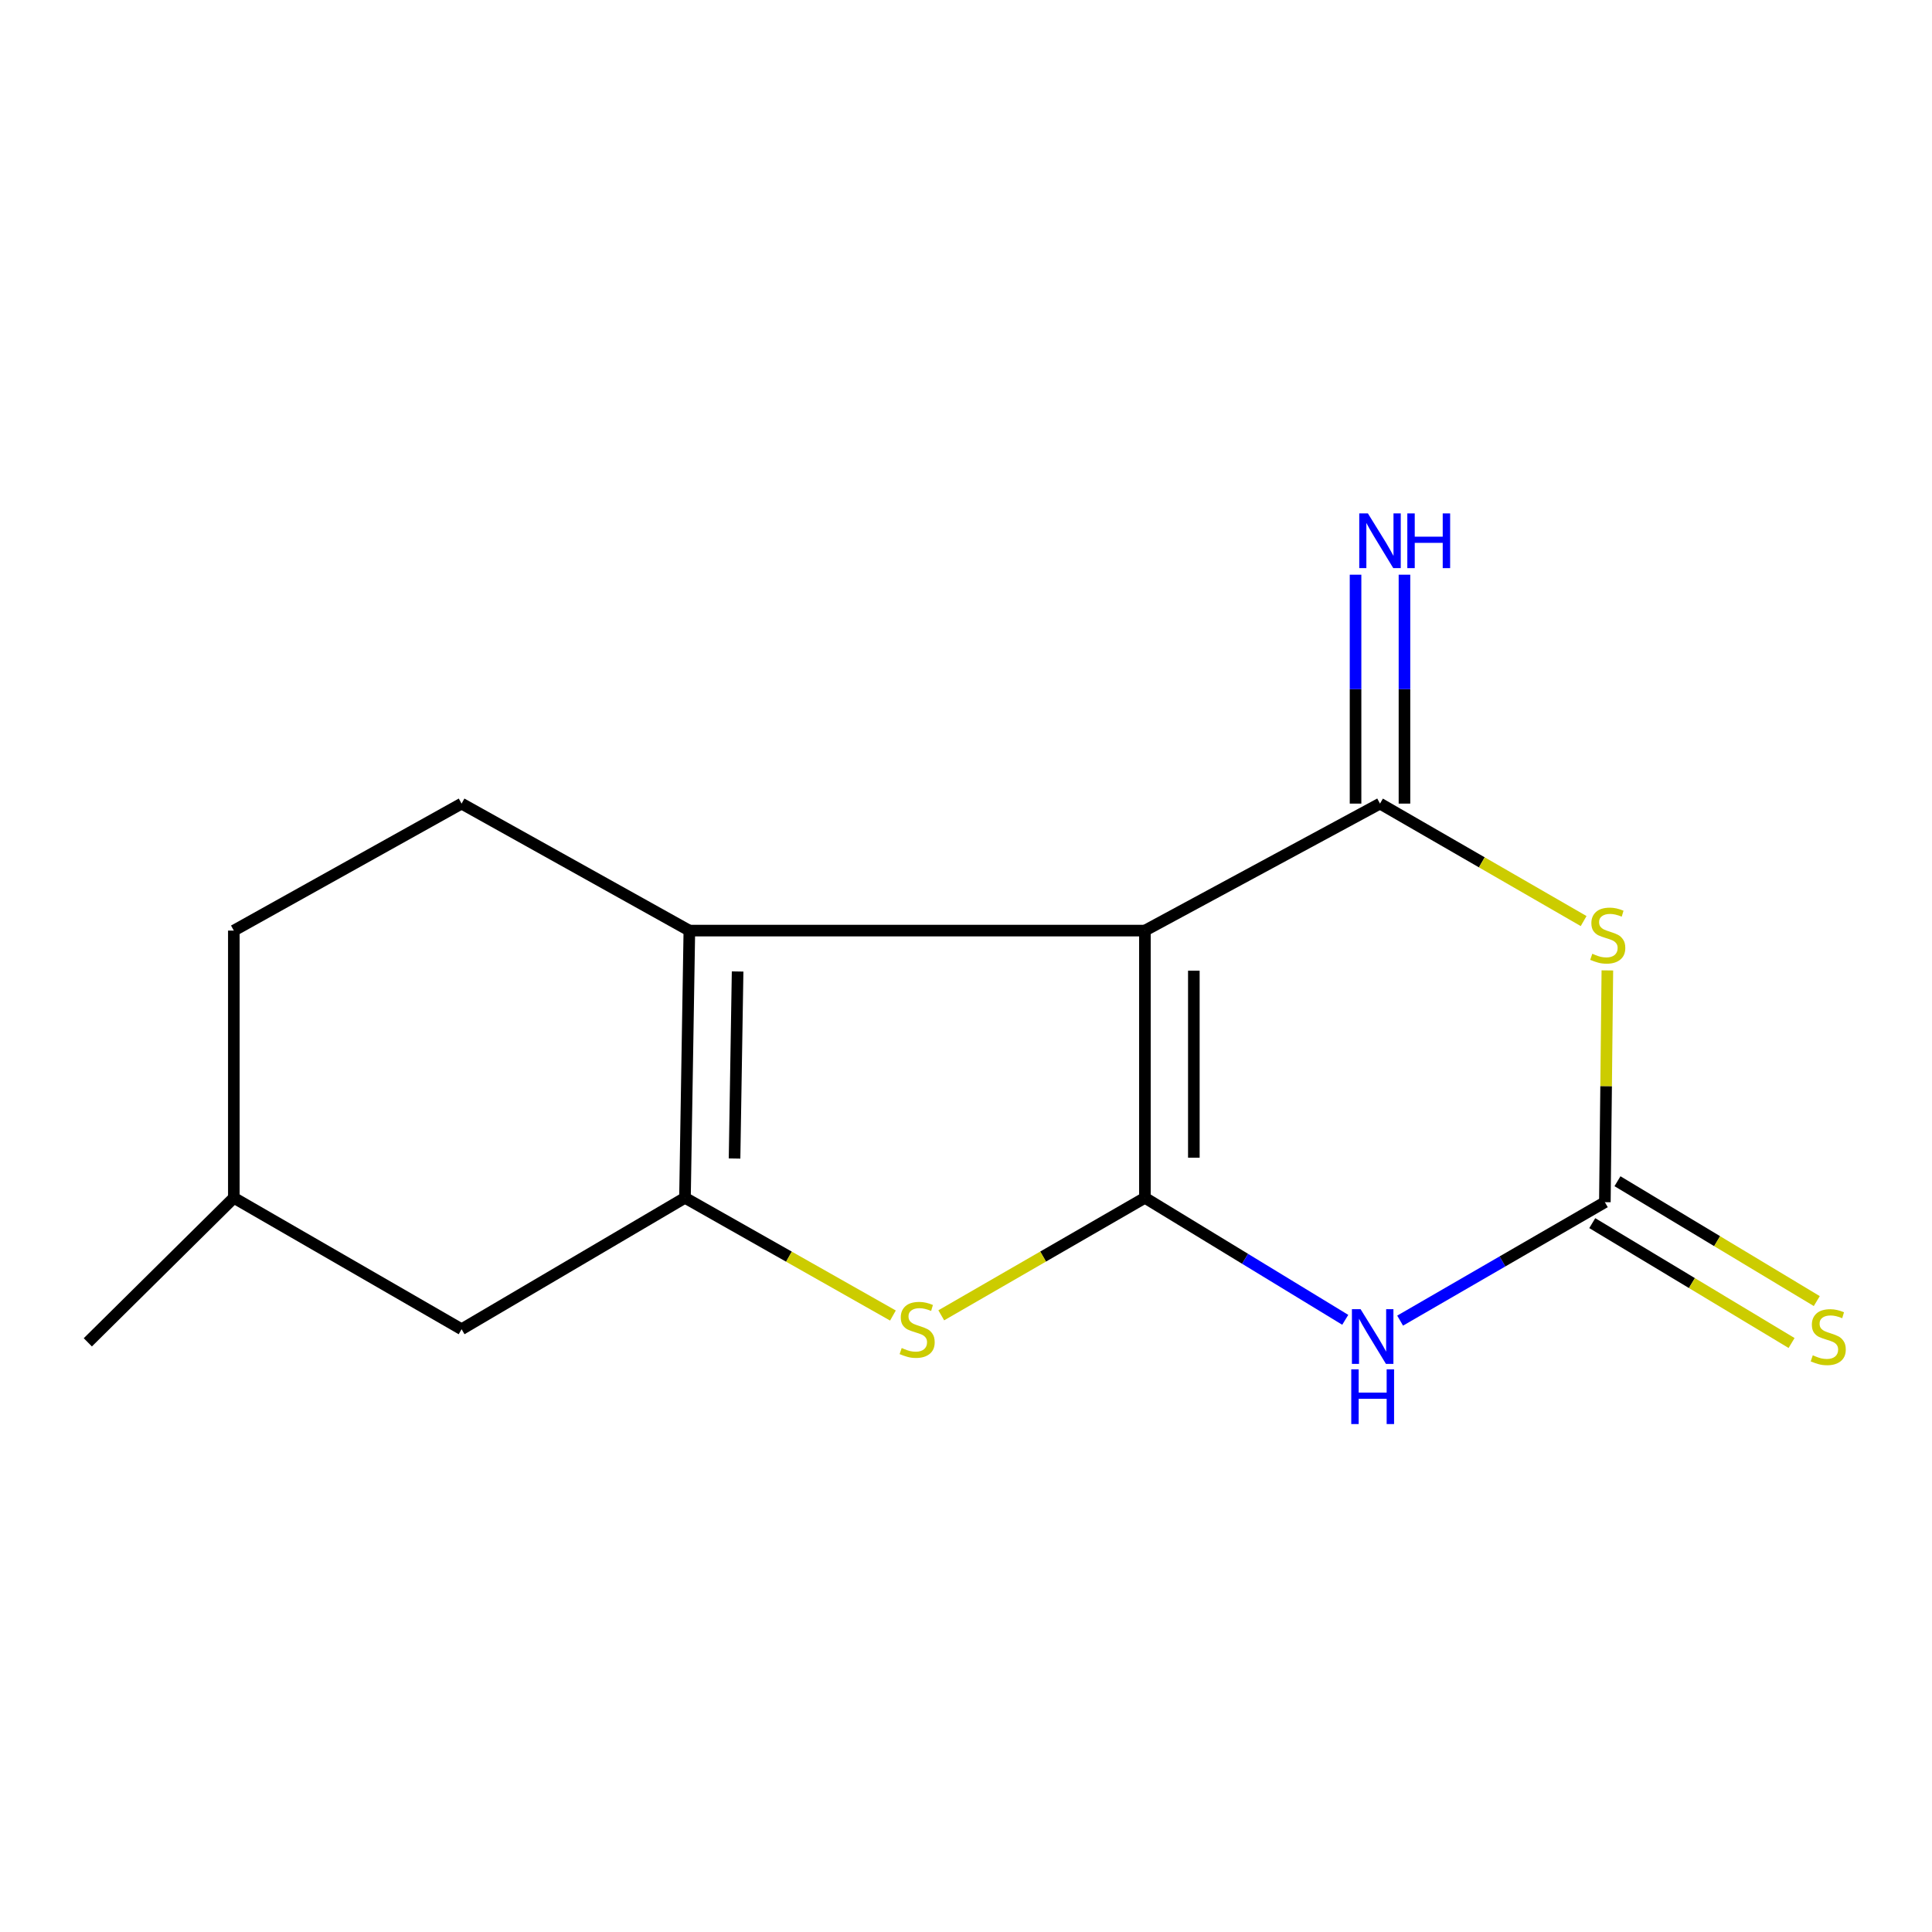 <?xml version='1.0' encoding='iso-8859-1'?>
<svg version='1.1' baseProfile='full'
              xmlns='http://www.w3.org/2000/svg'
                      xmlns:rdkit='http://www.rdkit.org/xml'
                      xmlns:xlink='http://www.w3.org/1999/xlink'
                  xml:space='preserve'
width='1000px' height='1000px' viewBox='0 0 1000 1000'>
<!-- END OF HEADER -->
<rect style='opacity:1.0;fill:#FFFFFF;stroke:none' width='1000' height='1000' x='0' y='0'> </rect>
<path class='bond-0' d='M 592.61,481.677 L 592.61,619.982' style='fill:none;fill-rule:evenodd;stroke:#000000;stroke-width:6px;stroke-linecap:butt;stroke-linejoin:miter;stroke-opacity:1' />
<path class='bond-0' d='M 617.931,502.423 L 617.931,599.236' style='fill:none;fill-rule:evenodd;stroke:#000000;stroke-width:6px;stroke-linecap:butt;stroke-linejoin:miter;stroke-opacity:1' />
<path class='bond-1' d='M 592.61,481.677 L 714.288,415.943' style='fill:none;fill-rule:evenodd;stroke:#000000;stroke-width:6px;stroke-linecap:butt;stroke-linejoin:miter;stroke-opacity:1' />
<path class='bond-4' d='M 592.61,481.677 L 356.809,481.677' style='fill:none;fill-rule:evenodd;stroke:#000000;stroke-width:6px;stroke-linecap:butt;stroke-linejoin:miter;stroke-opacity:1' />
<path class='bond-2' d='M 592.61,619.982 L 644.455,651.559' style='fill:none;fill-rule:evenodd;stroke:#000000;stroke-width:6px;stroke-linecap:butt;stroke-linejoin:miter;stroke-opacity:1' />
<path class='bond-2' d='M 644.455,651.559 L 696.299,683.136' style='fill:none;fill-rule:evenodd;stroke:#0000FF;stroke-width:6px;stroke-linecap:butt;stroke-linejoin:miter;stroke-opacity:1' />
<path class='bond-6' d='M 592.61,619.982 L 539.905,650.394' style='fill:none;fill-rule:evenodd;stroke:#000000;stroke-width:6px;stroke-linecap:butt;stroke-linejoin:miter;stroke-opacity:1' />
<path class='bond-6' d='M 539.905,650.394 L 487.199,680.806' style='fill:none;fill-rule:evenodd;stroke:#CCCC00;stroke-width:6px;stroke-linecap:butt;stroke-linejoin:miter;stroke-opacity:1' />
<path class='bond-3' d='M 714.288,415.943 L 766.987,446.343' style='fill:none;fill-rule:evenodd;stroke:#000000;stroke-width:6px;stroke-linecap:butt;stroke-linejoin:miter;stroke-opacity:1' />
<path class='bond-3' d='M 766.987,446.343 L 819.686,476.742' style='fill:none;fill-rule:evenodd;stroke:#CCCC00;stroke-width:6px;stroke-linecap:butt;stroke-linejoin:miter;stroke-opacity:1' />
<path class='bond-8' d='M 726.948,415.943 L 726.948,356.704' style='fill:none;fill-rule:evenodd;stroke:#000000;stroke-width:6px;stroke-linecap:butt;stroke-linejoin:miter;stroke-opacity:1' />
<path class='bond-8' d='M 726.948,356.704 L 726.948,297.464' style='fill:none;fill-rule:evenodd;stroke:#0000FF;stroke-width:6px;stroke-linecap:butt;stroke-linejoin:miter;stroke-opacity:1' />
<path class='bond-8' d='M 701.628,415.943 L 701.628,356.704' style='fill:none;fill-rule:evenodd;stroke:#000000;stroke-width:6px;stroke-linecap:butt;stroke-linejoin:miter;stroke-opacity:1' />
<path class='bond-8' d='M 701.628,356.704 L 701.628,297.464' style='fill:none;fill-rule:evenodd;stroke:#0000FF;stroke-width:6px;stroke-linecap:butt;stroke-linejoin:miter;stroke-opacity:1' />
<path class='bond-16' d='M 724.701,683.557 L 777.689,652.902' style='fill:none;fill-rule:evenodd;stroke:#0000FF;stroke-width:6px;stroke-linecap:butt;stroke-linejoin:miter;stroke-opacity:1' />
<path class='bond-16' d='M 777.689,652.902 L 830.677,622.247' style='fill:none;fill-rule:evenodd;stroke:#000000;stroke-width:6px;stroke-linecap:butt;stroke-linejoin:miter;stroke-opacity:1' />
<path class='bond-7' d='M 831.97,502.28 L 831.323,562.263' style='fill:none;fill-rule:evenodd;stroke:#CCCC00;stroke-width:6px;stroke-linecap:butt;stroke-linejoin:miter;stroke-opacity:1' />
<path class='bond-7' d='M 831.323,562.263 L 830.677,622.247' style='fill:none;fill-rule:evenodd;stroke:#000000;stroke-width:6px;stroke-linecap:butt;stroke-linejoin:miter;stroke-opacity:1' />
<path class='bond-5' d='M 356.809,481.677 L 354.544,619.982' style='fill:none;fill-rule:evenodd;stroke:#000000;stroke-width:6px;stroke-linecap:butt;stroke-linejoin:miter;stroke-opacity:1' />
<path class='bond-5' d='M 381.786,502.838 L 380.201,599.651' style='fill:none;fill-rule:evenodd;stroke:#000000;stroke-width:6px;stroke-linecap:butt;stroke-linejoin:miter;stroke-opacity:1' />
<path class='bond-9' d='M 356.809,481.677 L 238.915,415.943' style='fill:none;fill-rule:evenodd;stroke:#000000;stroke-width:6px;stroke-linecap:butt;stroke-linejoin:miter;stroke-opacity:1' />
<path class='bond-11' d='M 354.544,619.982 L 238.915,688.009' style='fill:none;fill-rule:evenodd;stroke:#000000;stroke-width:6px;stroke-linecap:butt;stroke-linejoin:miter;stroke-opacity:1' />
<path class='bond-15' d='M 354.544,619.982 L 408.364,650.448' style='fill:none;fill-rule:evenodd;stroke:#000000;stroke-width:6px;stroke-linecap:butt;stroke-linejoin:miter;stroke-opacity:1' />
<path class='bond-15' d='M 408.364,650.448 L 462.184,680.915' style='fill:none;fill-rule:evenodd;stroke:#CCCC00;stroke-width:6px;stroke-linecap:butt;stroke-linejoin:miter;stroke-opacity:1' />
<path class='bond-10' d='M 824.152,633.096 L 875.733,664.117' style='fill:none;fill-rule:evenodd;stroke:#000000;stroke-width:6px;stroke-linecap:butt;stroke-linejoin:miter;stroke-opacity:1' />
<path class='bond-10' d='M 875.733,664.117 L 927.314,695.139' style='fill:none;fill-rule:evenodd;stroke:#CCCC00;stroke-width:6px;stroke-linecap:butt;stroke-linejoin:miter;stroke-opacity:1' />
<path class='bond-10' d='M 837.201,611.398 L 888.783,642.419' style='fill:none;fill-rule:evenodd;stroke:#000000;stroke-width:6px;stroke-linecap:butt;stroke-linejoin:miter;stroke-opacity:1' />
<path class='bond-10' d='M 888.783,642.419 L 940.364,673.44' style='fill:none;fill-rule:evenodd;stroke:#CCCC00;stroke-width:6px;stroke-linecap:butt;stroke-linejoin:miter;stroke-opacity:1' />
<path class='bond-12' d='M 238.915,415.943 L 121.035,481.677' style='fill:none;fill-rule:evenodd;stroke:#000000;stroke-width:6px;stroke-linecap:butt;stroke-linejoin:miter;stroke-opacity:1' />
<path class='bond-17' d='M 238.915,688.009 L 121.035,619.982' style='fill:none;fill-rule:evenodd;stroke:#000000;stroke-width:6px;stroke-linecap:butt;stroke-linejoin:miter;stroke-opacity:1' />
<path class='bond-13' d='M 121.035,481.677 L 121.035,619.982' style='fill:none;fill-rule:evenodd;stroke:#000000;stroke-width:6px;stroke-linecap:butt;stroke-linejoin:miter;stroke-opacity:1' />
<path class='bond-14' d='M 121.035,619.982 L 45.455,694.789' style='fill:none;fill-rule:evenodd;stroke:#000000;stroke-width:6px;stroke-linecap:butt;stroke-linejoin:miter;stroke-opacity:1' />
<path  class='atom-3' d='M 704.23 677.619
L 713.51 692.619
Q 714.43 694.099, 715.91 696.779
Q 717.39 699.459, 717.47 699.619
L 717.47 677.619
L 721.23 677.619
L 721.23 705.939
L 717.35 705.939
L 707.39 689.539
Q 706.23 687.619, 704.99 685.419
Q 703.79 683.219, 703.43 682.539
L 703.43 705.939
L 699.75 705.939
L 699.75 677.619
L 704.23 677.619
' fill='#0000FF'/>
<path  class='atom-3' d='M 699.41 708.771
L 703.25 708.771
L 703.25 720.811
L 717.73 720.811
L 717.73 708.771
L 721.57 708.771
L 721.57 737.091
L 717.73 737.091
L 717.73 724.011
L 703.25 724.011
L 703.25 737.091
L 699.41 737.091
L 699.41 708.771
' fill='#0000FF'/>
<path  class='atom-4' d='M 824.168 493.662
Q 824.488 493.782, 825.808 494.342
Q 827.128 494.902, 828.568 495.262
Q 830.048 495.582, 831.488 495.582
Q 834.168 495.582, 835.728 494.302
Q 837.288 492.982, 837.288 490.702
Q 837.288 489.142, 836.488 488.182
Q 835.728 487.222, 834.528 486.702
Q 833.328 486.182, 831.328 485.582
Q 828.808 484.822, 827.288 484.102
Q 825.808 483.382, 824.728 481.862
Q 823.688 480.342, 823.688 477.782
Q 823.688 474.222, 826.088 472.022
Q 828.528 469.822, 833.328 469.822
Q 836.608 469.822, 840.328 471.382
L 839.408 474.462
Q 836.008 473.062, 833.448 473.062
Q 830.688 473.062, 829.168 474.222
Q 827.648 475.342, 827.688 477.302
Q 827.688 478.822, 828.448 479.742
Q 829.248 480.662, 830.368 481.182
Q 831.528 481.702, 833.448 482.302
Q 836.008 483.102, 837.528 483.902
Q 839.048 484.702, 840.128 486.342
Q 841.248 487.942, 841.248 490.702
Q 841.248 494.622, 838.608 496.742
Q 836.008 498.822, 831.648 498.822
Q 829.128 498.822, 827.208 498.262
Q 825.328 497.742, 823.088 496.822
L 824.168 493.662
' fill='#CCCC00'/>
<path  class='atom-7' d='M 466.717 697.729
Q 467.037 697.849, 468.357 698.409
Q 469.677 698.969, 471.117 699.329
Q 472.597 699.649, 474.037 699.649
Q 476.717 699.649, 478.277 698.369
Q 479.837 697.049, 479.837 694.769
Q 479.837 693.209, 479.037 692.249
Q 478.277 691.289, 477.077 690.769
Q 475.877 690.249, 473.877 689.649
Q 471.357 688.889, 469.837 688.169
Q 468.357 687.449, 467.277 685.929
Q 466.237 684.409, 466.237 681.849
Q 466.237 678.289, 468.637 676.089
Q 471.077 673.889, 475.877 673.889
Q 479.157 673.889, 482.877 675.449
L 481.957 678.529
Q 478.557 677.129, 475.997 677.129
Q 473.237 677.129, 471.717 678.289
Q 470.197 679.409, 470.237 681.369
Q 470.237 682.889, 470.997 683.809
Q 471.797 684.729, 472.917 685.249
Q 474.077 685.769, 475.997 686.369
Q 478.557 687.169, 480.077 687.969
Q 481.597 688.769, 482.677 690.409
Q 483.797 692.009, 483.797 694.769
Q 483.797 698.689, 481.157 700.809
Q 478.557 702.889, 474.197 702.889
Q 471.677 702.889, 469.757 702.329
Q 467.877 701.809, 465.637 700.889
L 466.717 697.729
' fill='#CCCC00'/>
<path  class='atom-9' d='M 708.028 265.743
L 717.308 280.743
Q 718.228 282.223, 719.708 284.903
Q 721.188 287.583, 721.268 287.743
L 721.268 265.743
L 725.028 265.743
L 725.028 294.063
L 721.148 294.063
L 711.188 277.663
Q 710.028 275.743, 708.788 273.543
Q 707.588 271.343, 707.228 270.663
L 707.228 294.063
L 703.548 294.063
L 703.548 265.743
L 708.028 265.743
' fill='#0000FF'/>
<path  class='atom-9' d='M 728.428 265.743
L 732.268 265.743
L 732.268 277.783
L 746.748 277.783
L 746.748 265.743
L 750.588 265.743
L 750.588 294.063
L 746.748 294.063
L 746.748 280.983
L 732.268 280.983
L 732.268 294.063
L 728.428 294.063
L 728.428 265.743
' fill='#0000FF'/>
<path  class='atom-11' d='M 938.292 701.499
Q 938.612 701.619, 939.932 702.179
Q 941.252 702.739, 942.692 703.099
Q 944.172 703.419, 945.612 703.419
Q 948.292 703.419, 949.852 702.139
Q 951.412 700.819, 951.412 698.539
Q 951.412 696.979, 950.612 696.019
Q 949.852 695.059, 948.652 694.539
Q 947.452 694.019, 945.452 693.419
Q 942.932 692.659, 941.412 691.939
Q 939.932 691.219, 938.852 689.699
Q 937.812 688.179, 937.812 685.619
Q 937.812 682.059, 940.212 679.859
Q 942.652 677.659, 947.452 677.659
Q 950.732 677.659, 954.452 679.219
L 953.532 682.299
Q 950.132 680.899, 947.572 680.899
Q 944.812 680.899, 943.292 682.059
Q 941.772 683.179, 941.812 685.139
Q 941.812 686.659, 942.572 687.579
Q 943.372 688.499, 944.492 689.019
Q 945.652 689.539, 947.572 690.139
Q 950.132 690.939, 951.652 691.739
Q 953.172 692.539, 954.252 694.179
Q 955.372 695.779, 955.372 698.539
Q 955.372 702.459, 952.732 704.579
Q 950.132 706.659, 945.772 706.659
Q 943.252 706.659, 941.332 706.099
Q 939.452 705.579, 937.212 704.659
L 938.292 701.499
' fill='#CCCC00'/>
</svg>
